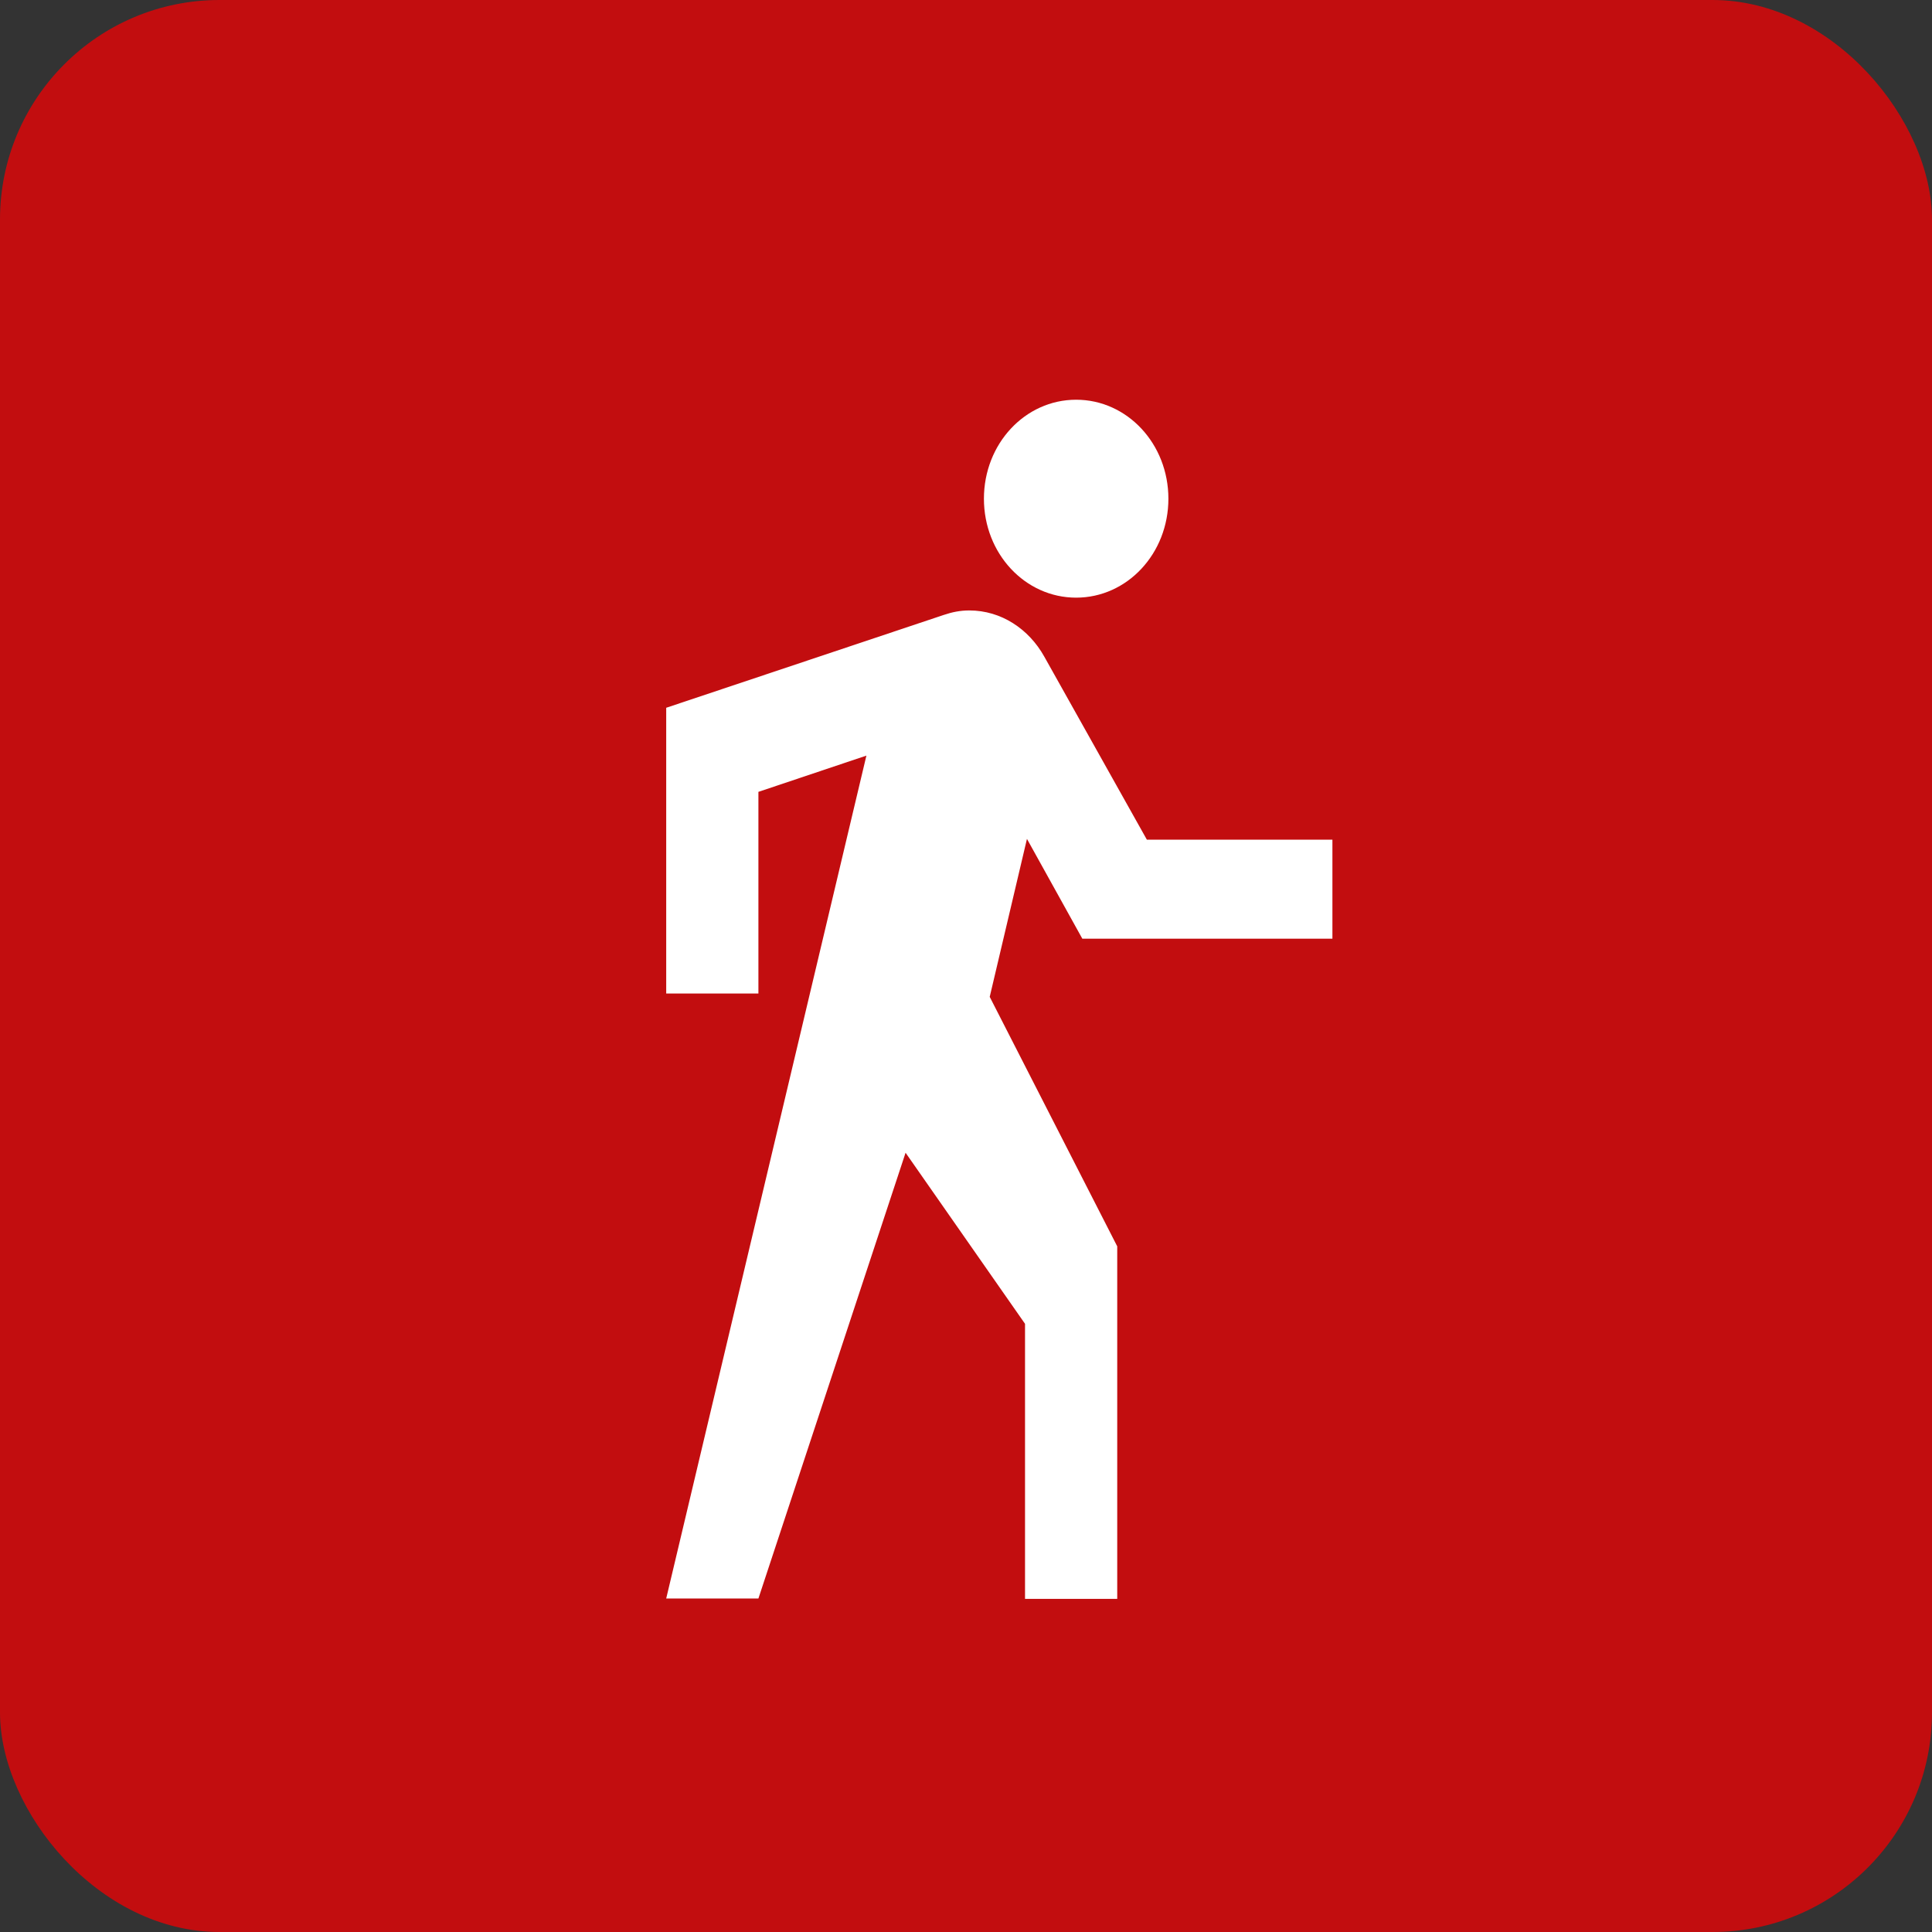 <?xml version="1.0" encoding="UTF-8"?>
<svg xmlns="http://www.w3.org/2000/svg" width="29" height="29" viewBox="0 0 29 29" fill="none">
  <rect x="0" y="0" width="29" height="29" fill="#333333" stroke="none"/>
  <rect width="29" height="29" rx="3.295" fill="#C20D0F"></rect>
  <path d="M16.246 14.09H20V12.604H17.215L15.675 9.856C15.444 9.442 15.029 9.163 14.55 9.163C14.412 9.163 14.291 9.188 14.164 9.231L10 10.624V14.913H11.384V11.886L13.005 11.342L10 23.994H11.384L13.593 17.303L15.386 19.871V24H16.77V18.708L14.856 14.963L15.415 12.592M16.153 8.971C16.92 8.971 17.538 8.309 17.538 7.486C17.538 6.662 16.92 6 16.153 6C15.386 6 14.769 6.662 14.769 7.486C14.769 8.309 15.386 8.971 16.153 8.971Z" fill="white"></path>
</svg>

